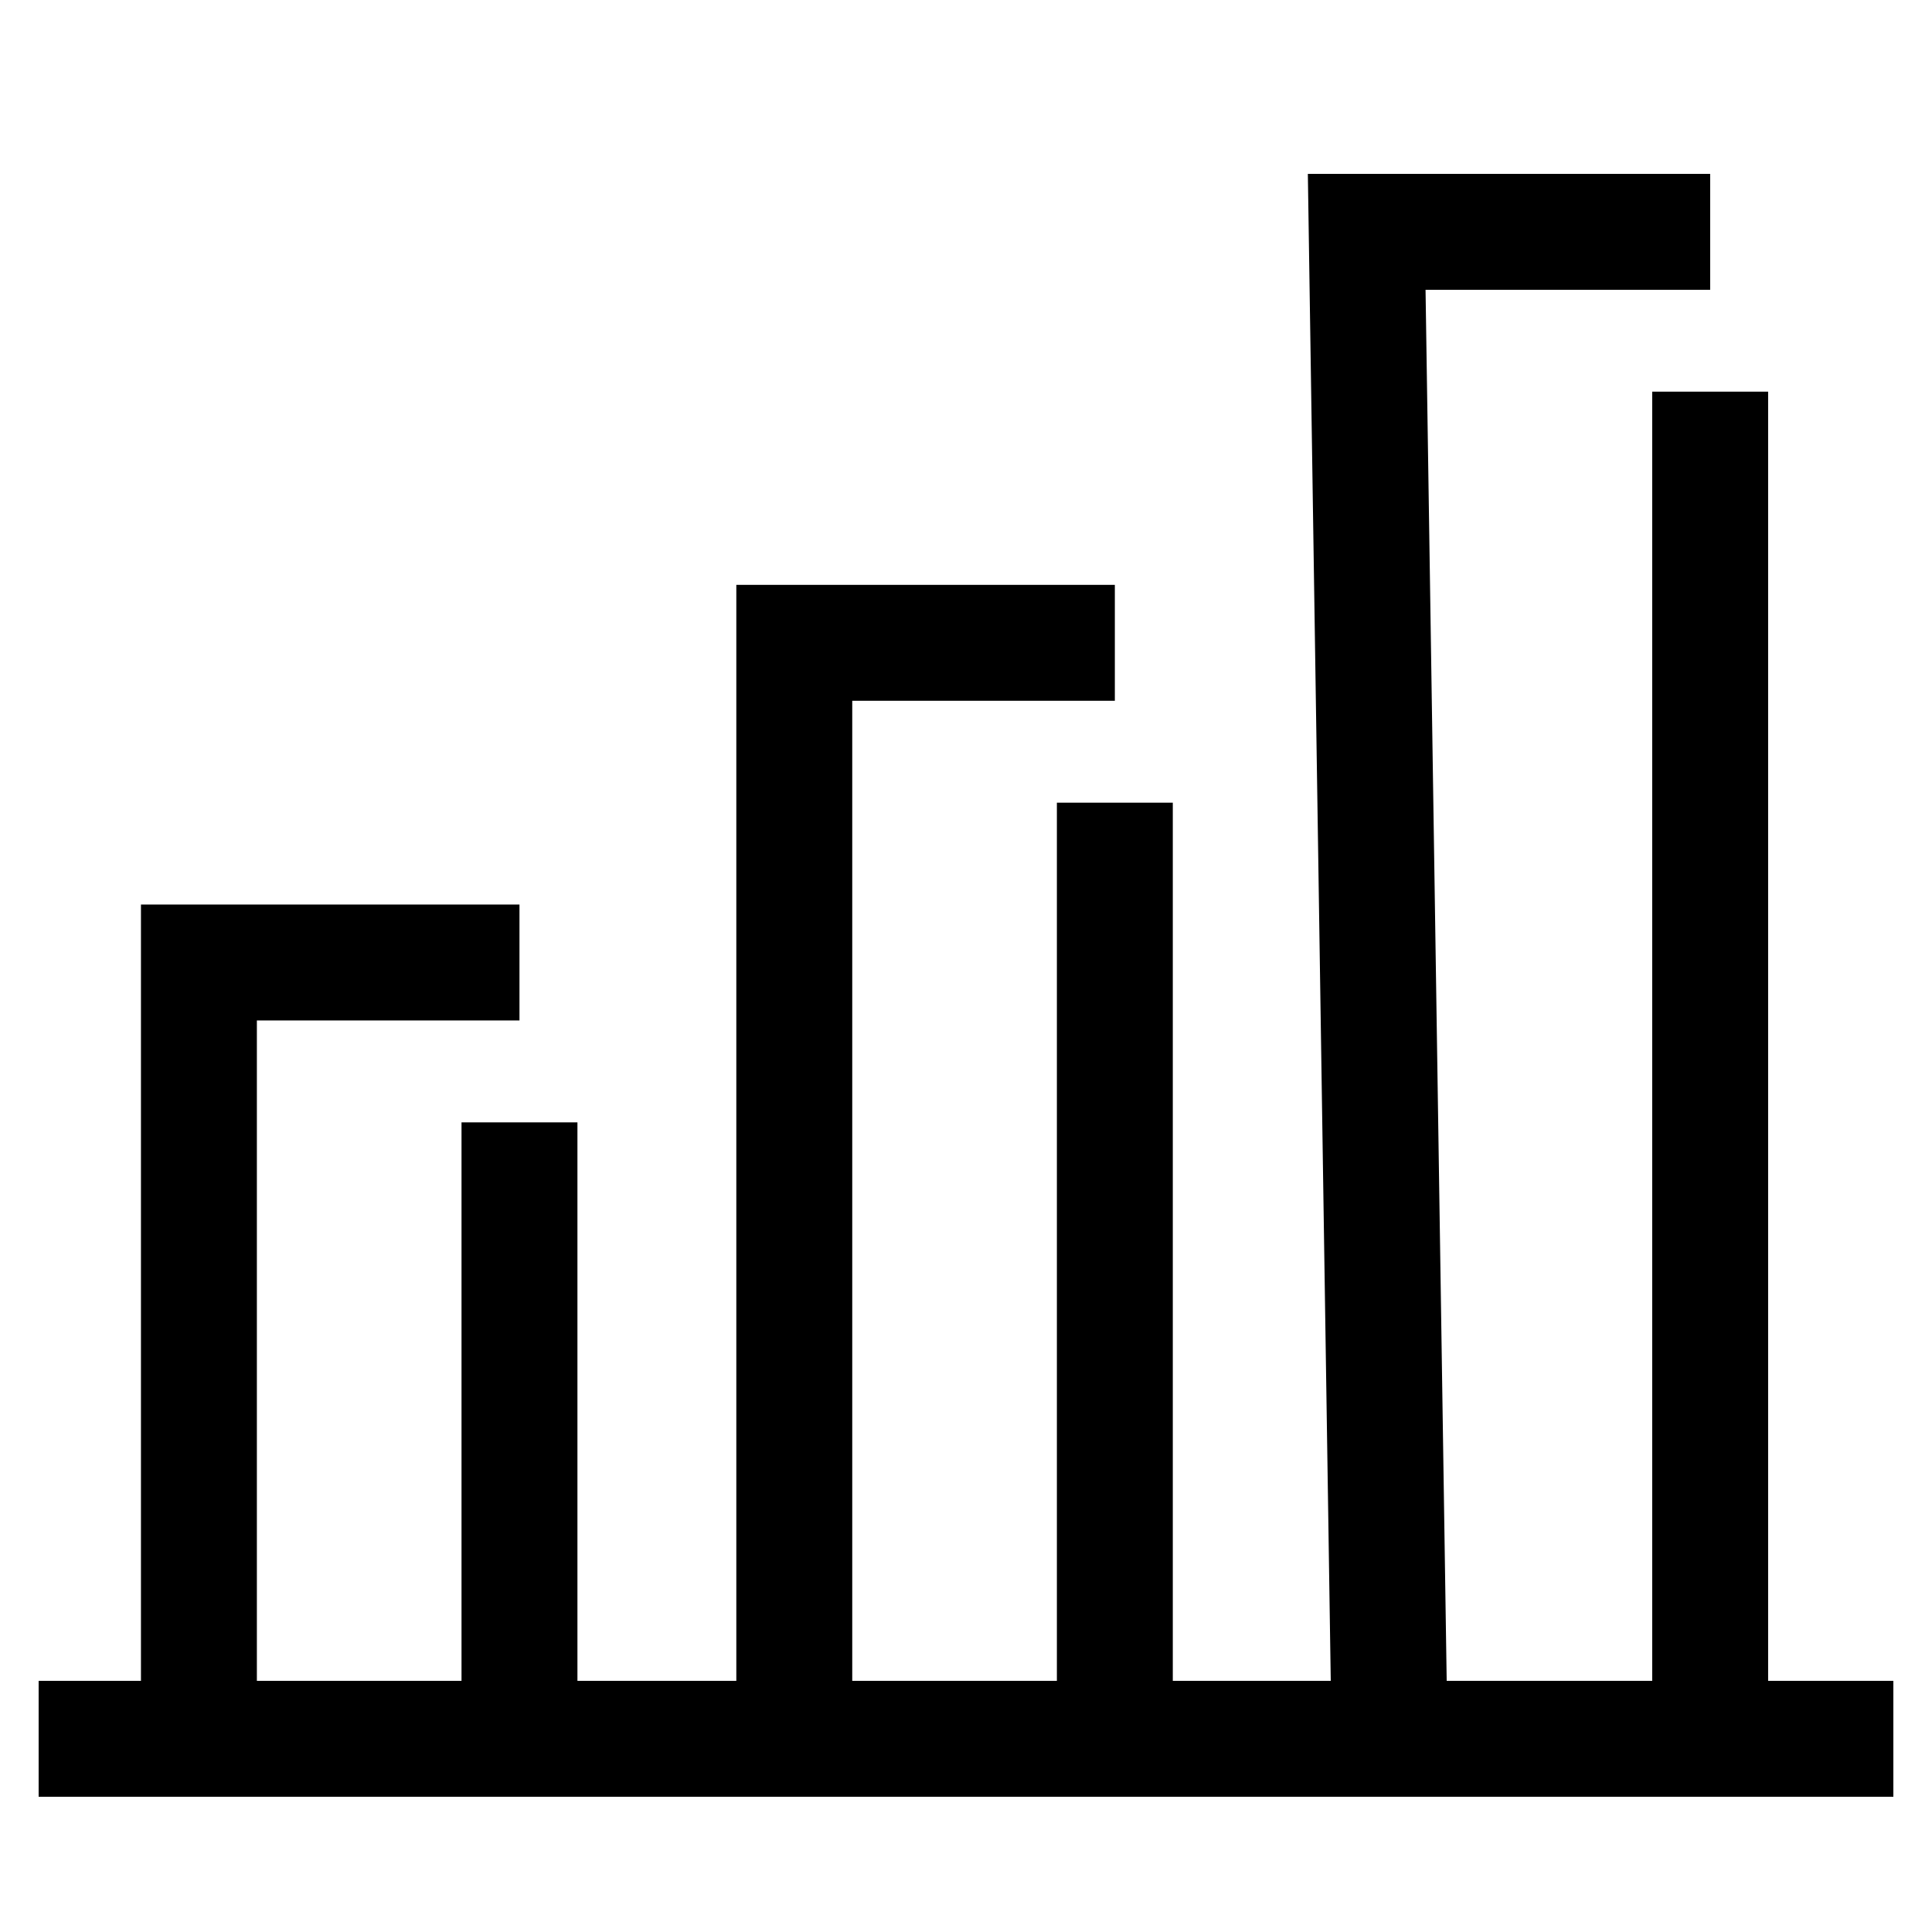 <svg width="50" height="50" viewBox="0 0 50 50" fill="none" xmlns="http://www.w3.org/2000/svg">
<path d="M1 45H5.148M49 45H44.259M5.148 45V24.909H13.444M5.148 45H13.444M13.444 29.046V45M13.444 45H20.556M20.556 45V16.636H28.852M20.556 45H28.852M28.852 20.773V45M28.852 45H35.963M35.963 45L35.37 6H44.259M35.963 45H44.259M44.259 10.136V45" stroke="black" stroke-width="3"/>
</svg>
